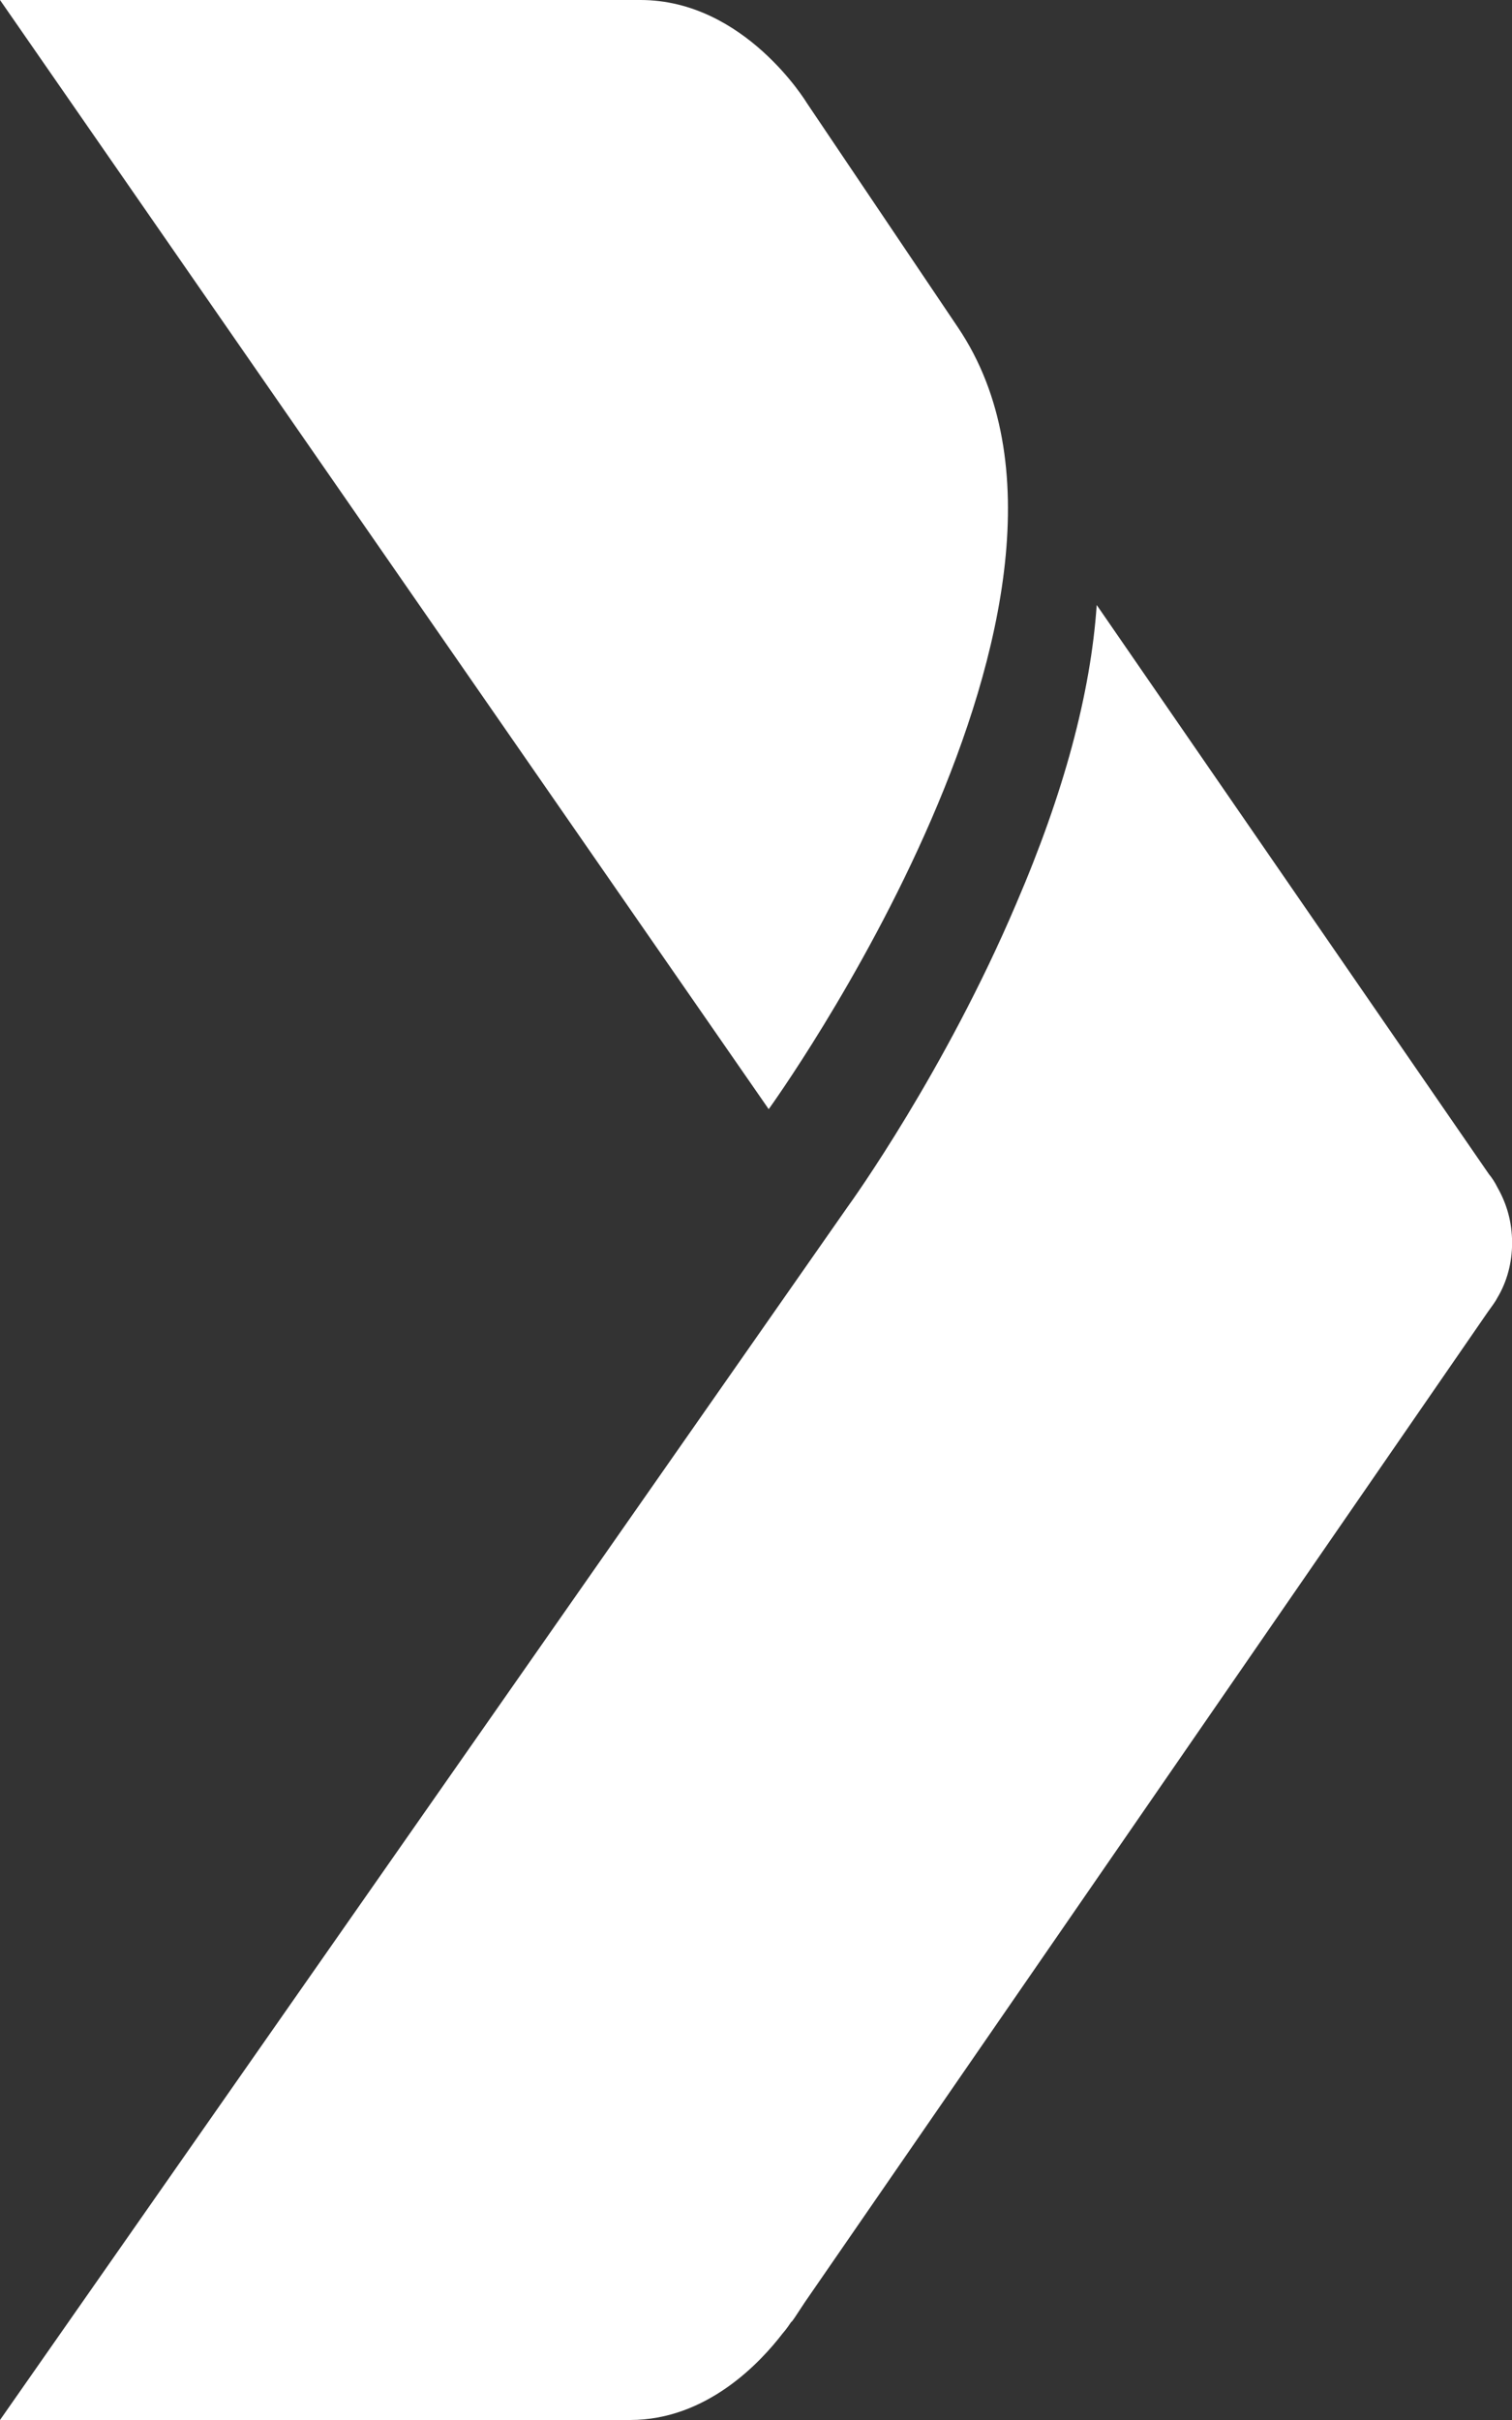 <svg xmlns="http://www.w3.org/2000/svg" width="15" height="24" viewBox="0 0 15 24">
    <rect x="0" y="0" width="15" height="24" fill="#333333" stroke="none"/>
    <g fill="none" fill-rule="evenodd">
        <g fill="#FFF" fill-rule="nonzero">
            <g>
                <g>
                    <path d="M7.374 11S3.697 5.919 5.496 3.248l1.5-2.227S7.611 0 8.646 0H15L7.374 11z" transform="translate(-1398 -320) translate(0 136) matrix(-1 0 0 1 1413 184)"/>
                    <path d="M6.594 11.973c-.043-.058-.97-1.351-1.674-3.007C4.448 7.87 4.18 6.88 4.12 6l-3.89 5.643c-.034.041-.06.082-.085.132-.094.165-.146.346-.146.552 0 .197.052.387.146.543.026.05.06.091.094.14l6.775 9.82c.103.157.129.198.137.198.017.025.043.066.086.115.215.28.747.857 1.511.857H15L6.594 11.973z" transform="translate(-1398 -320) translate(0 136) matrix(-1 0 0 1 1413 184)"/>
                </g>
            </g>
        </g>
    </g>
</svg>

